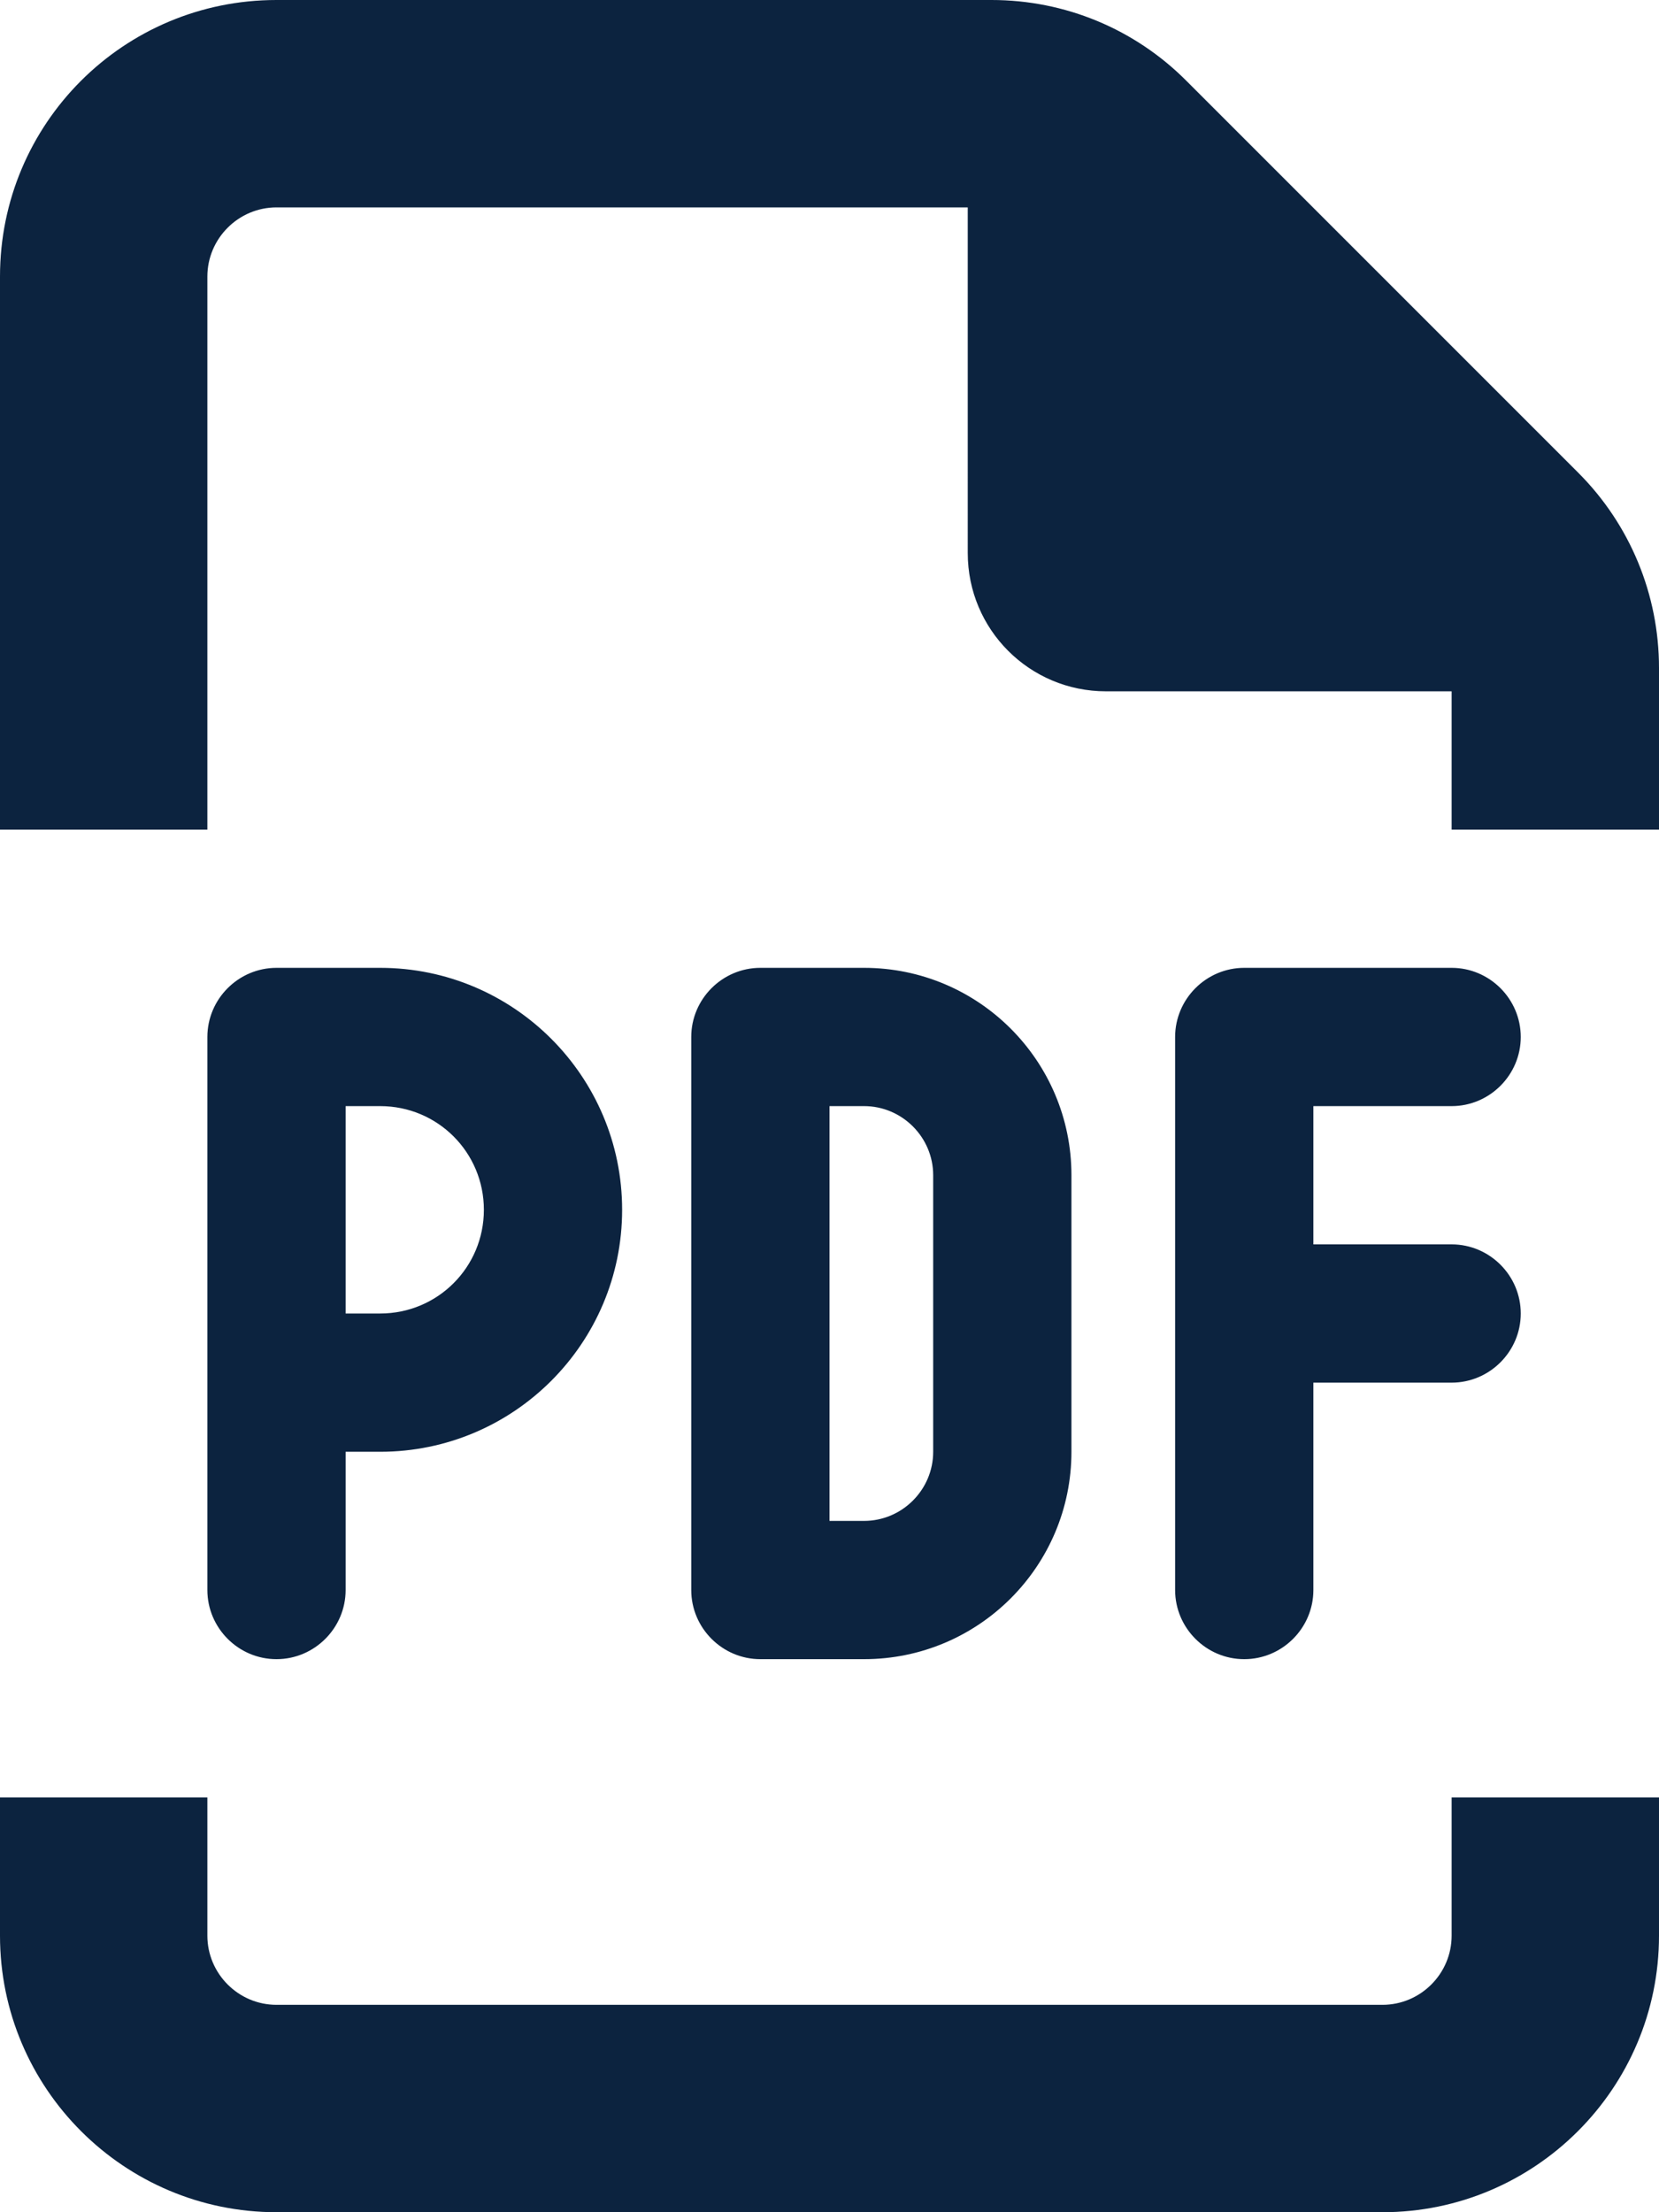 <?xml version="1.0" encoding="utf-8"?>
<!-- Generator: Adobe Illustrator 27.2.0, SVG Export Plug-In . SVG Version: 6.00 Build 0)  -->
<svg version="1.1" id="Layer_1" xmlns="http://www.w3.org/2000/svg" xmlns:xlink="http://www.w3.org/1999/xlink" x="0px" y="0px"
	 viewBox="0 0 384 512" style="enable-background:new 0 0 384 512;" xml:space="preserve">
<style type="text/css">
	.st0{fill:#0C233F;}
</style>
<path class="st0" d="M320,464c8.8,0,16-7.2,16-16v-32h48v32c0,35.3-28.7,64-64,64H64c-35.3,0-64-28.7-64-64v-32h48v32
	c0,8.8,7.2,16,16,16H320z M256,160c-17.7,0-32-14.3-32-32V48H64c-8.8,0-16,7.2-16,16v128H0V64C0,28.6,28.6,0,64,0h165.5
	c17,0,33.2,6.7,45.2,18.8l90.6,90.6c12,12,18.7,28.2,18.7,45.2V192h-48v-32H256z M88,224c30.9,0,56,25.1,56,56s-25.1,56-56,56h-8v32
	c0,8.8-7.2,16-16,16s-16-7.2-16-16V240c0-8.8,7.2-16,16-16H88z M112,280c0-13.3-10.7-24-24-24h-8v48h8C101.3,304,112,293.3,112,280z
	 M160,240c0-8.8,7.2-16,16-16h24c26.5,0,48,21.5,48,48v64c0,26.5-21.5,48-48,48h-24c-8.8,0-16-7.2-16-16V240z M192,352h8
	c8.8,0,16-7.2,16-16v-64c0-8.8-7.2-16-16-16h-8V352z M336,224c8.8,0,16,7.2,16,16s-7.2,16-16,16h-32v32h32c8.8,0,16,7.2,16,16
	s-7.2,16-16,16h-32v48c0,8.8-7.2,16-16,16s-16-7.2-16-16V240c0-8.8,7.2-16,16-16H336z"/>
</svg>
